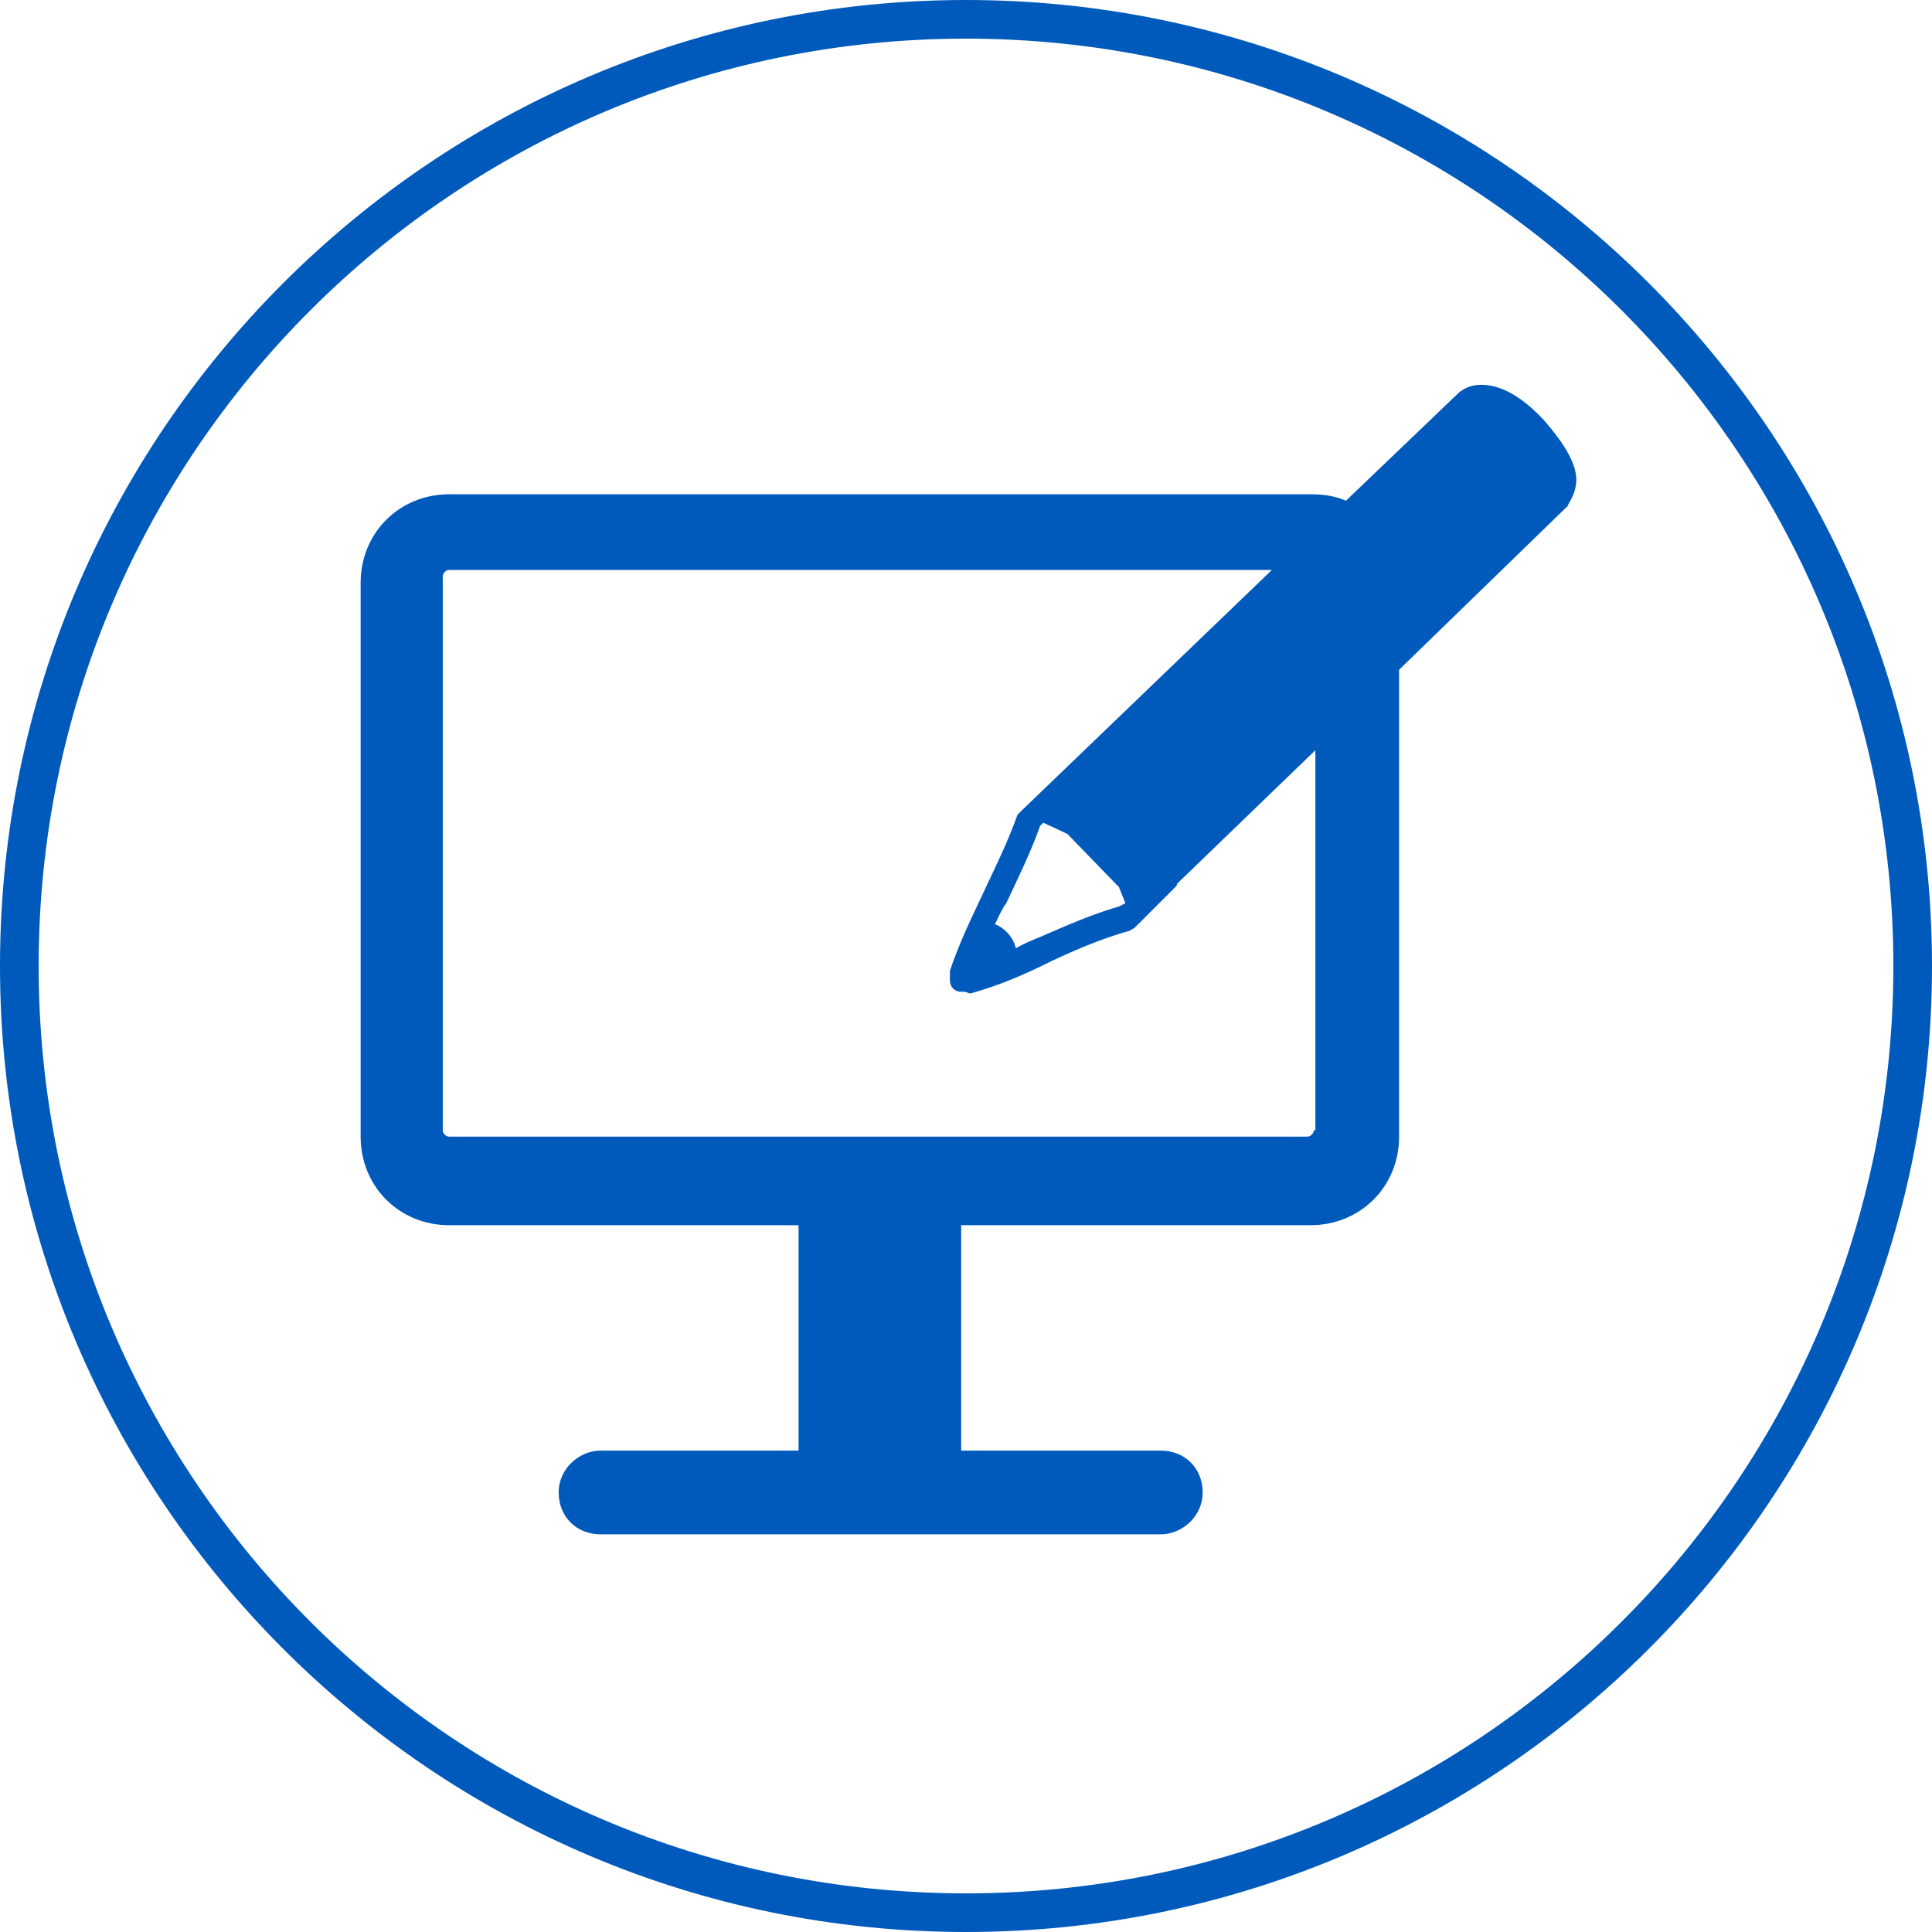 <?xml version="1.0" encoding="utf-8"?>
<!-- Generator: Adobe Illustrator 26.2.1, SVG Export Plug-In . SVG Version: 6.00 Build 0)  -->
<svg version="1.1" xmlns="http://www.w3.org/2000/svg" xmlns:xlink="http://www.w3.org/1999/xlink" x="0px" y="0px"
	 viewBox="0 0 120 120" style="enable-background:new 0 0 120 120;" xml:space="preserve">
<style type="text/css">
	.st0{fill:#005ABB;}
</style>
<g id="fäche">
</g>
<g id="Ebene_1">
	<g>
		<g>
			<path class="st0" d="M60,120C26.9,120,0,93.1,0,60S26.9,0,60,0s60,26.9,60,60S93.1,120,60,120z M60,2.4C28.2,2.4,2.4,28.2,2.4,60
				s25.8,57.6,57.6,57.6s57.6-25.8,57.6-57.6S91.8,2.4,60,2.4z"/>
		</g>
	</g>
</g>
<g id="Ebene_2">
	<path class="st0" d="M97.9,30c0.1-1.1-0.7-2.4-2-3.9c-1.4-1.5-2.7-2.2-3.9-2.2c-0.9,0-1.4,0.5-1.4,0.5l-7,6.7
		c-0.7-0.3-1.4-0.4-2.2-0.4H27.9c-3.1,0-5.5,2.4-5.5,5.5v34.4c0,3.1,2.4,5.5,5.5,5.5h21.7v14H37.3c-1.3,0-2.6,1.1-2.6,2.6
		c0,1.5,1.1,2.6,2.6,2.6h34.8c1.3,0,2.6-1.1,2.6-2.6c0-1.5-1.1-2.6-2.6-2.6H59.7v-14h21.7c3.1,0,5.5-2.4,5.5-5.5V41.6l10.5-10.2
		C97.3,31.4,97.8,30.9,97.9,30z M81.6,70.2c0,0.2-0.2,0.4-0.4,0.4H27.9c-0.2,0-0.4-0.2-0.4-0.4V35.8c0-0.2,0.2-0.4,0.4-0.4H79
		L63.4,50.4c-0.1,0.1-0.1,0.1-0.2,0.2c-0.6,1.7-1.4,3.3-2.1,4.8c-0.7,1.5-1.5,3.1-2.1,4.9C59,60.5,59,60.8,59,60.9
		c0,0.4,0.3,0.7,0.7,0.7h0.1c0.1,0,0.2,0,0.4,0.1h0.1c1.8-0.5,3.4-1.2,5-2c1.5-0.7,3.1-1.4,4.9-1.9c0.1-0.1,0.2-0.1,0.3-0.2l2.5-2.5
		c0.1-0.1,0.1-0.1,0.1-0.2l8.6-8.3V70.2z M69.9,56.1l-0.4,0.2c-1.7,0.5-3.3,1.2-4.9,1.9c-0.5,0.2-1,0.4-1.5,0.7
		c-0.2-0.8-0.8-1.3-1.3-1.5c0.2-0.4,0.4-0.9,0.7-1.3c0.7-1.5,1.5-3.1,2.1-4.8l0.2-0.2l1.5,0.7l3.2,3.3L69.9,56.1z"/>
</g>
</svg>
